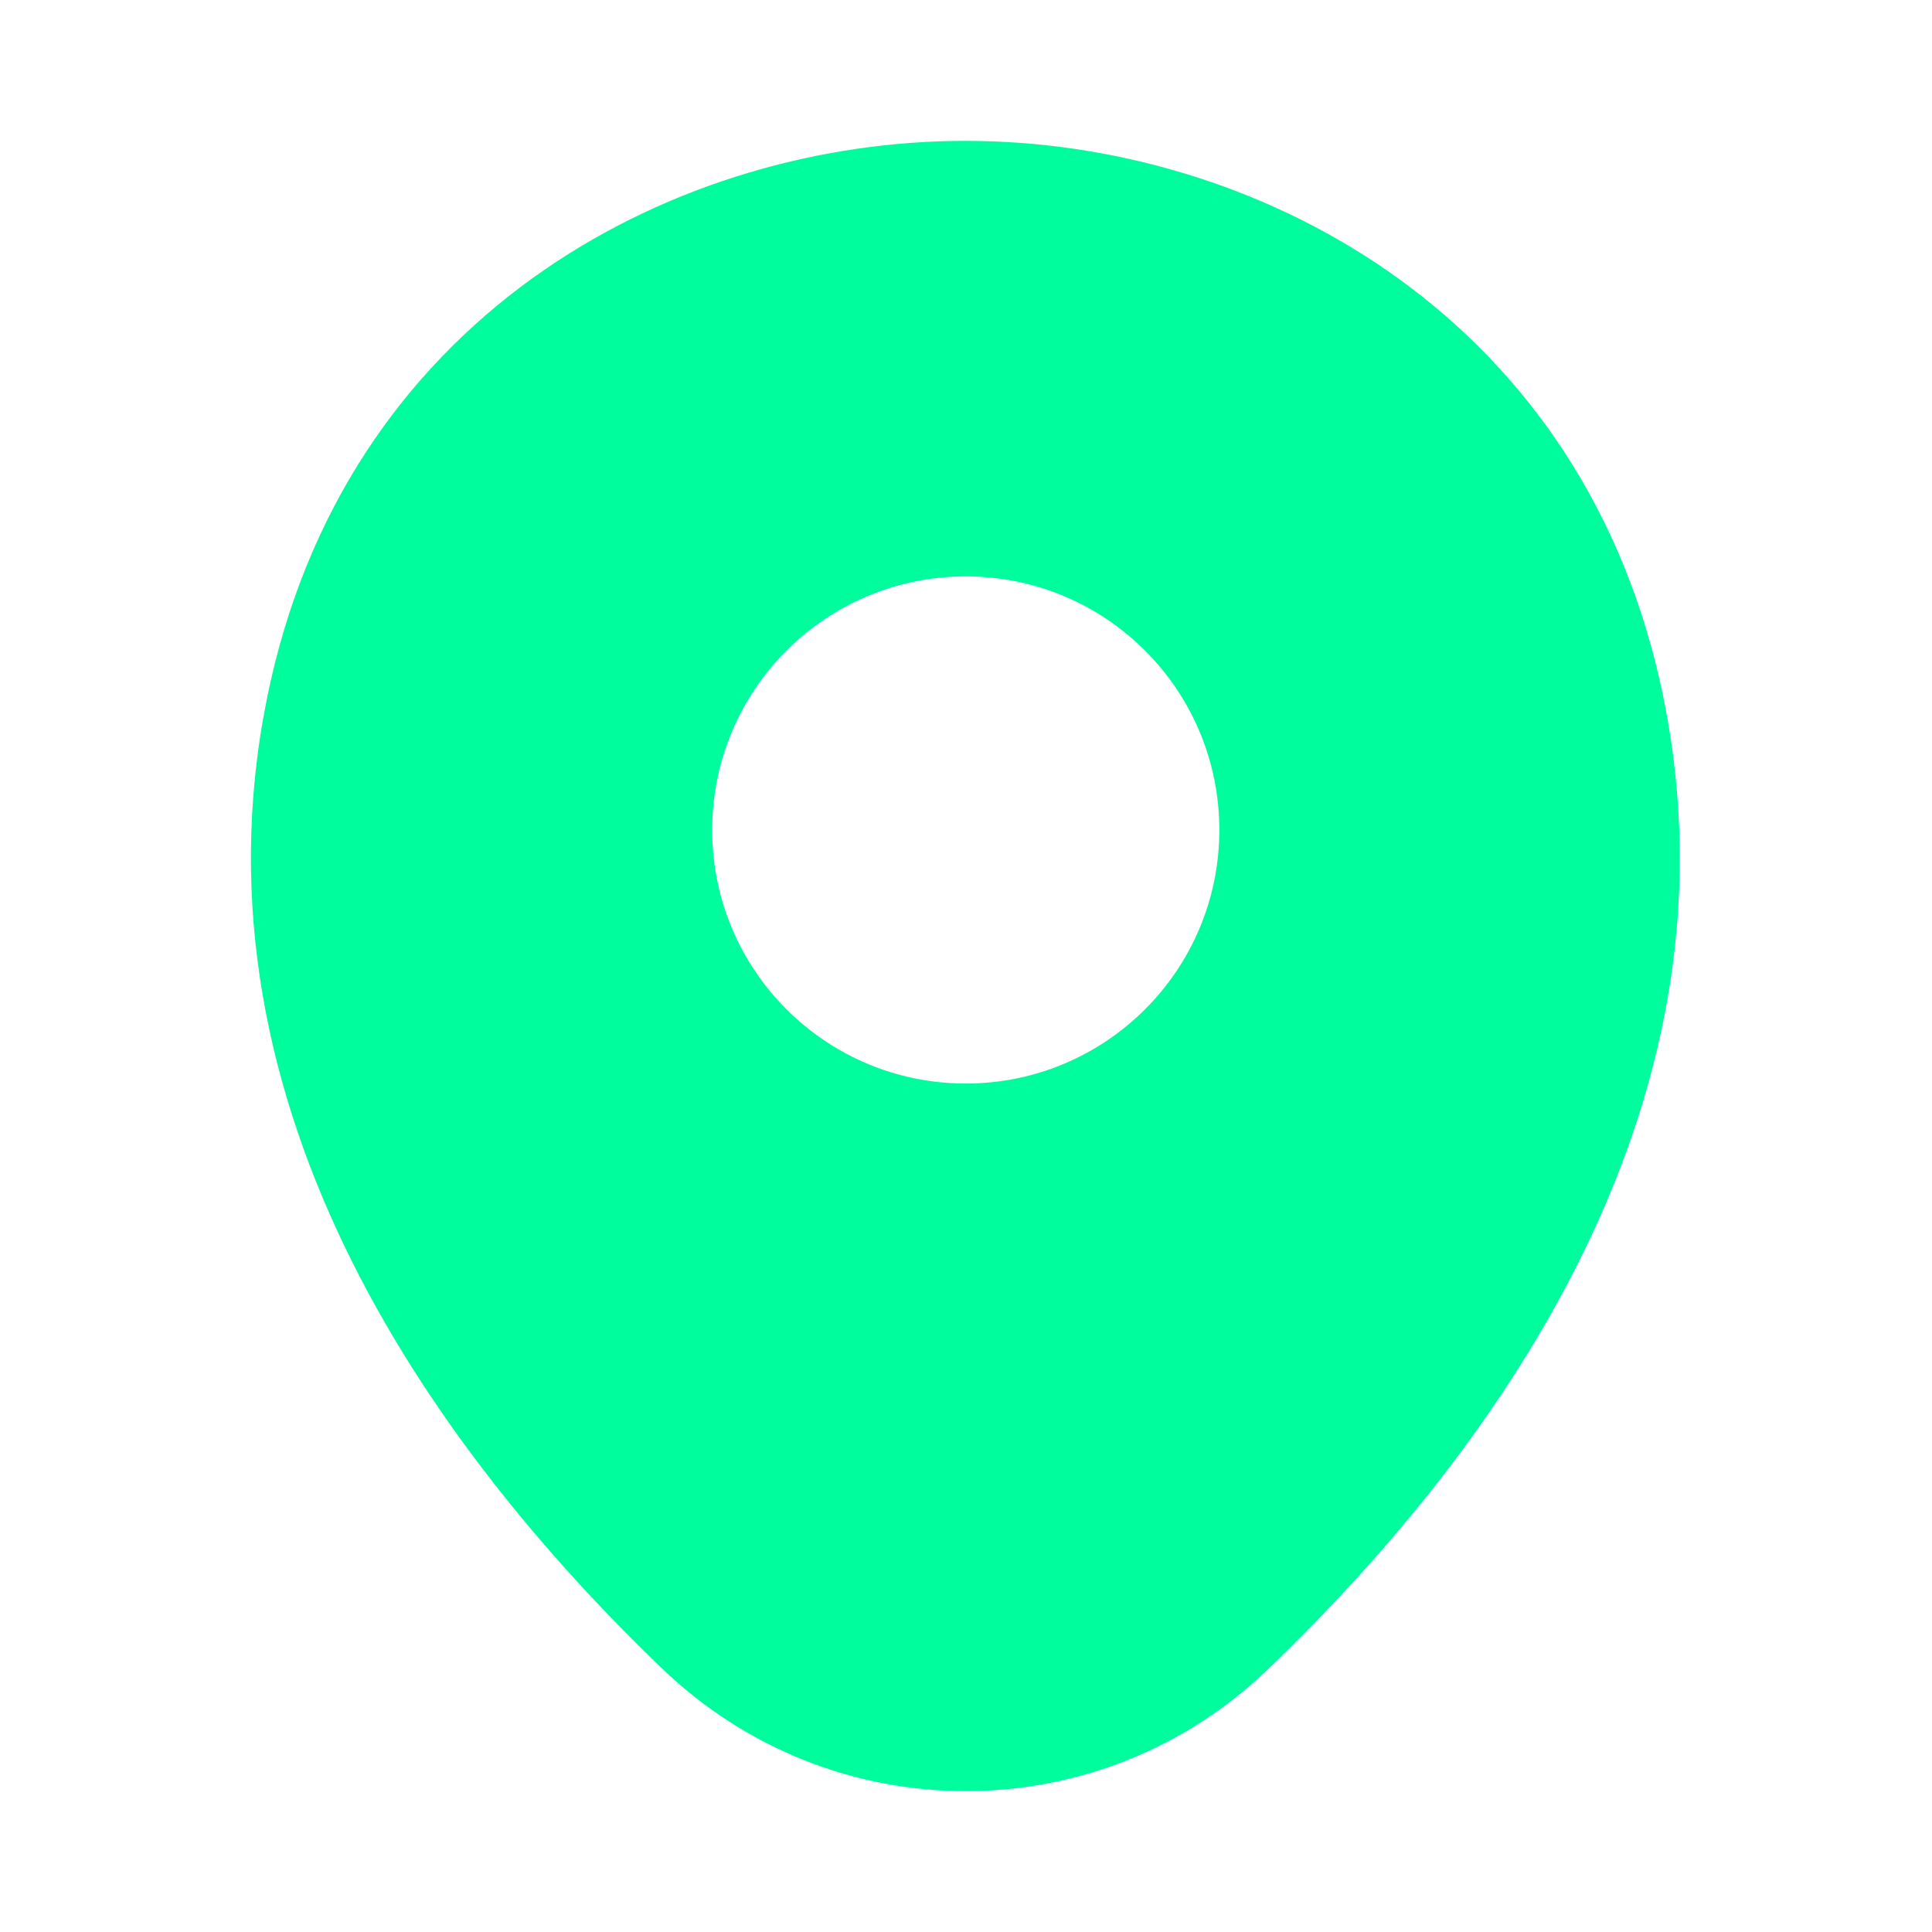 <svg width="24" height="24" viewBox="0 0 24 24" fill="none" xmlns="http://www.w3.org/2000/svg">
<path d="M20.617 8.45C19.567 3.83 15.537 1.75 11.997 1.75C11.997 1.75 11.997 1.75 11.987 1.75C8.457 1.75 4.417 3.82 3.367 8.44C2.197 13.6 5.357 17.97 8.217 20.72C9.277 21.74 10.637 22.25 11.997 22.25C13.357 22.25 14.717 21.74 15.767 20.72C18.627 17.97 21.787 13.61 20.617 8.45ZM11.997 13.46C10.257 13.46 8.847 12.05 8.847 10.31C8.847 8.57 10.257 7.16 11.997 7.16C13.737 7.16 15.147 8.57 15.147 10.31C15.147 12.05 13.737 13.46 11.997 13.46Z" fill="#00FD9D"/>
</svg>
